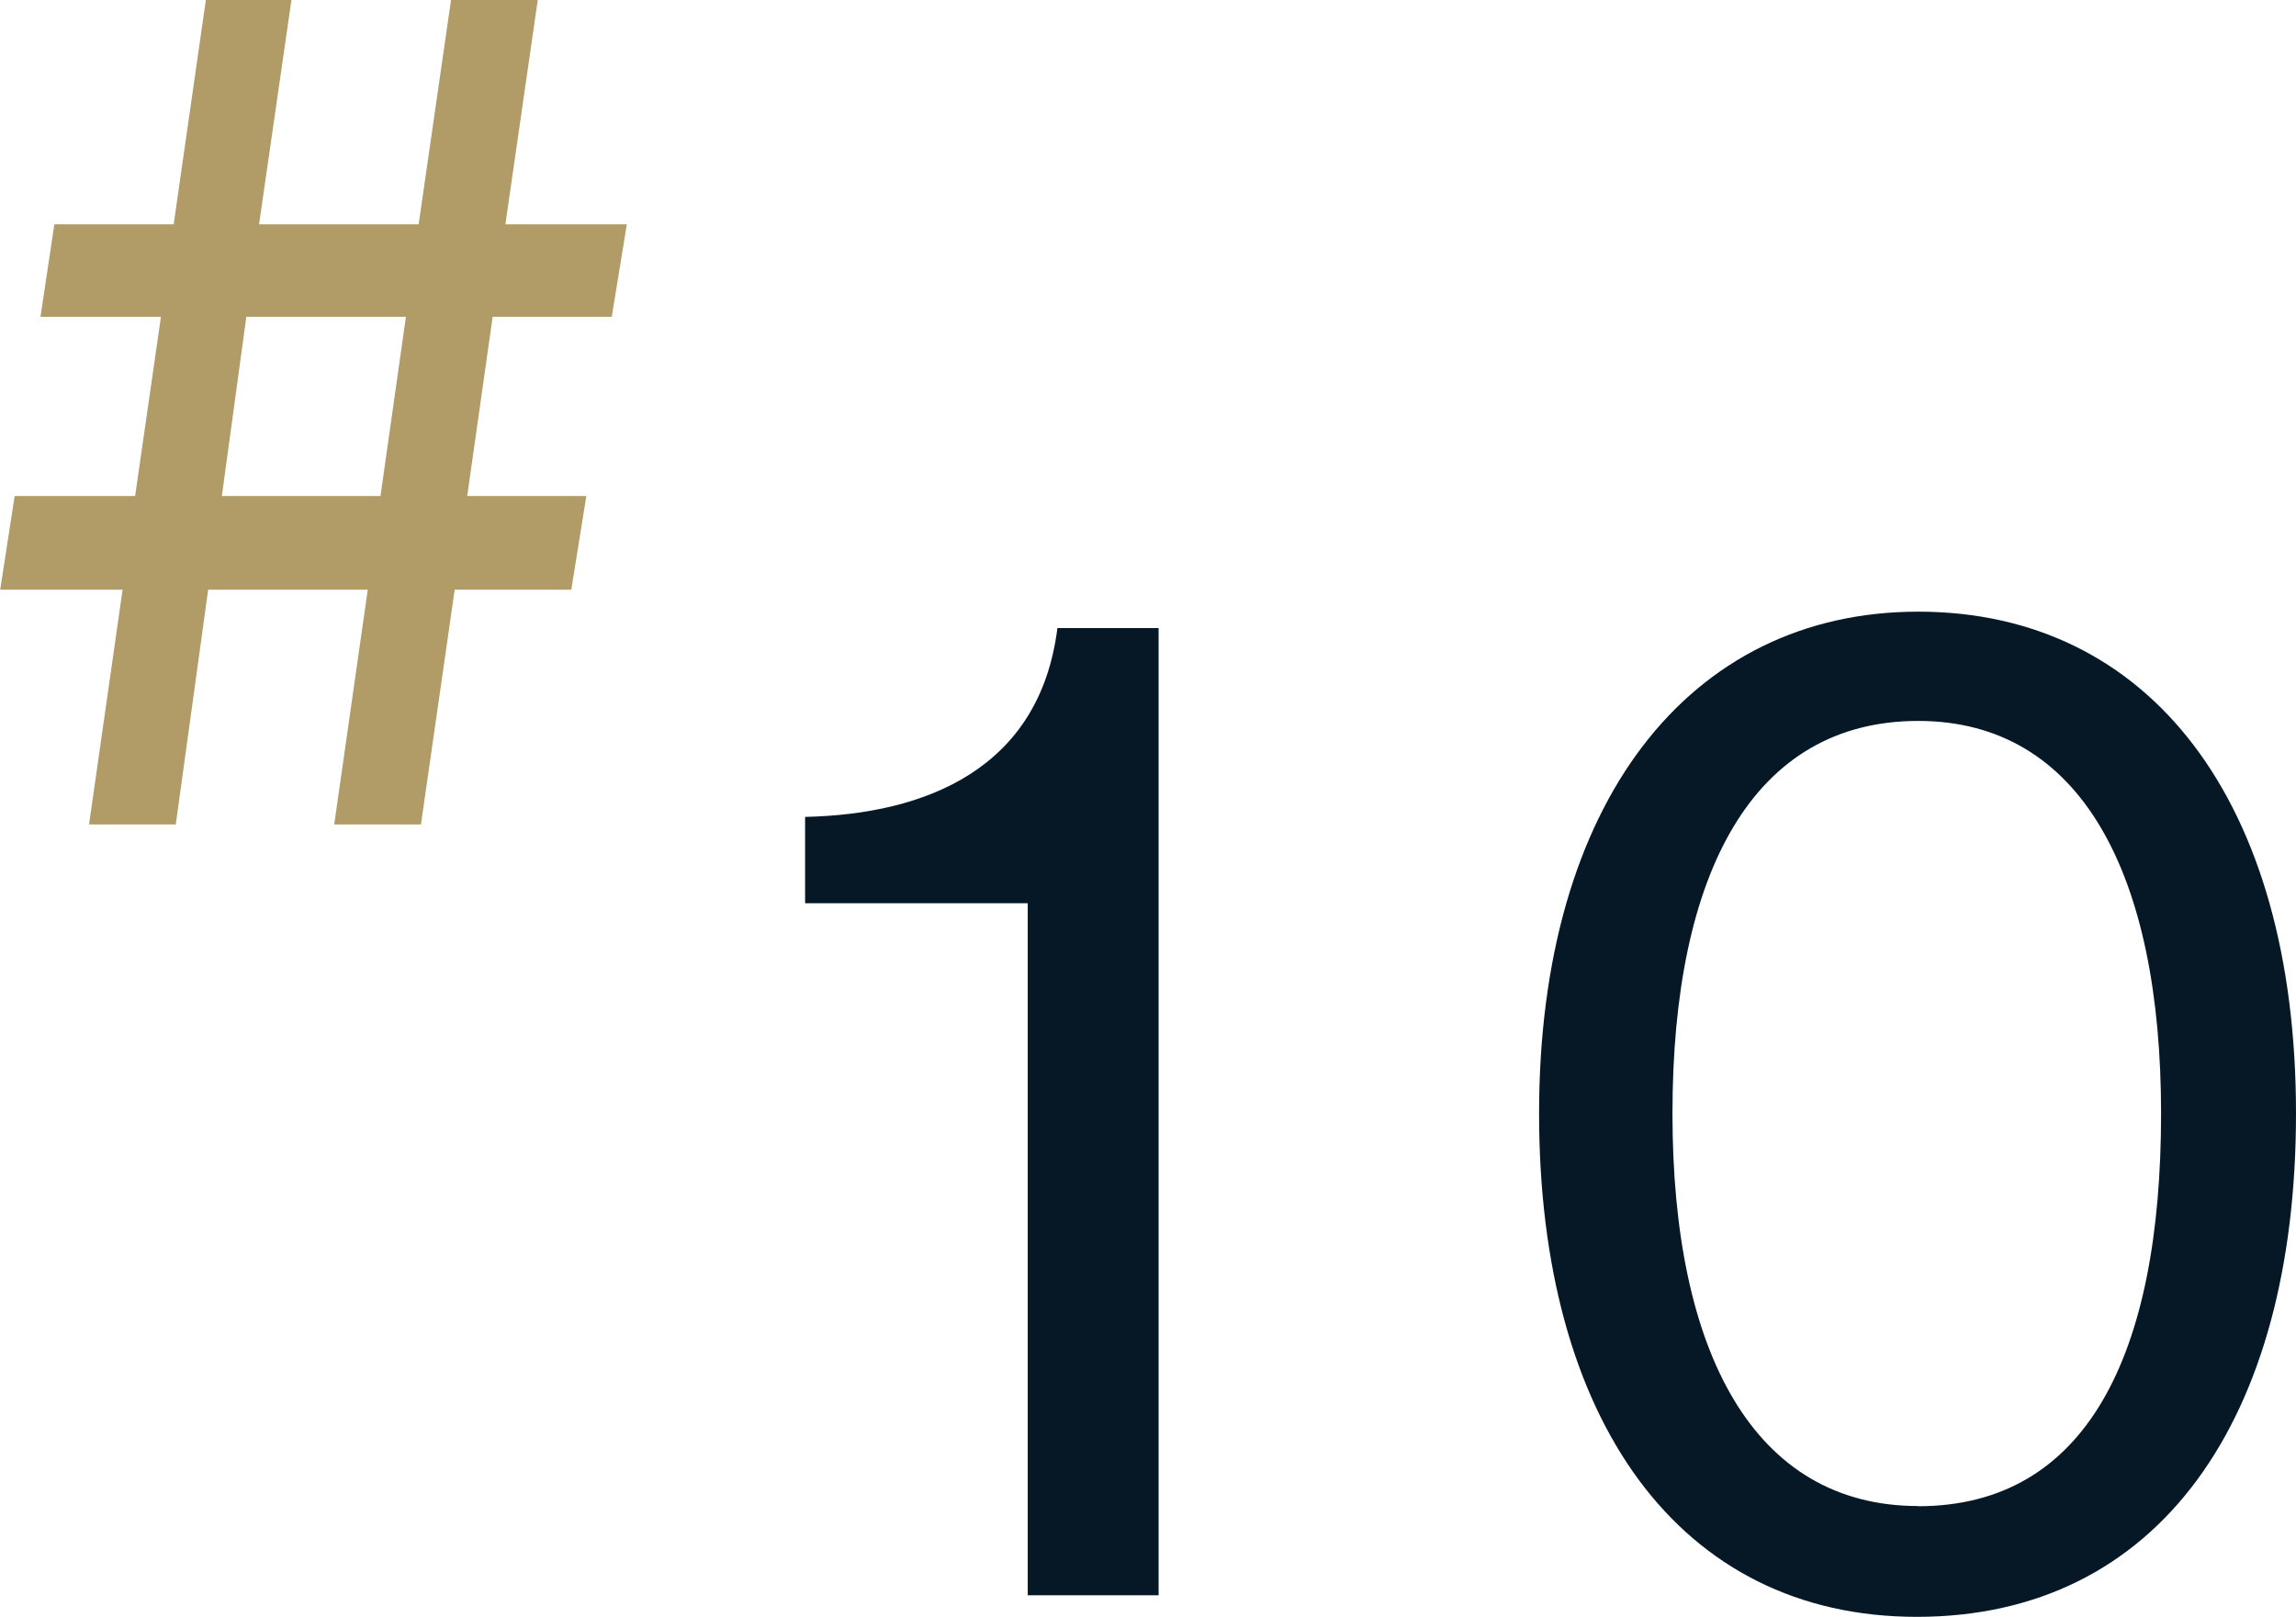 <svg xmlns="http://www.w3.org/2000/svg" width="47.648" height="33.56" viewBox="0 0 47.648 33.56"><g transform="translate(-460.496 -4769.888)"><path d="M5.824,0H8.54V-20.076H6.44c-.364,2.912-2.716,3.864-5.236,3.92v1.792h4.62ZM24.276.448C29.288.448,32.144-3.64,32.144-10c0-6.5-3.052-10.416-7.84-10.416-4.76,0-7.868,3.976-7.868,10.416C16.436-3.64,19.348.448,24.276.448Zm.028-2.3c-3.416,0-5.1-3.192-5.1-8.148,0-5.012,1.68-8.148,5.1-8.148,3.388,0,5.04,3.192,5.04,8.148C29.344-4.956,27.776-1.848,24.3-1.848Z" transform="translate(476 4803)" fill="#061826"/><path d="M-5.664-10.536h2.5L-3.7-6.816h-2.5L-6.5-4.872H-3.96L-4.656,0h1.8l.672-4.872H1.128L.432,0h1.8l.7-4.872H5.352l.312-1.944H3.192l.528-3.72H6.192l.312-1.92H3.984l.672-4.656h-1.8l-.672,4.656H-1.128l.672-4.656H-2.232L-2.9-12.456H-5.376Zm4.272,0H1.92l-.528,3.72H-1.9Z" transform="translate(467 4787)" fill="#b19c68"/></g></svg>